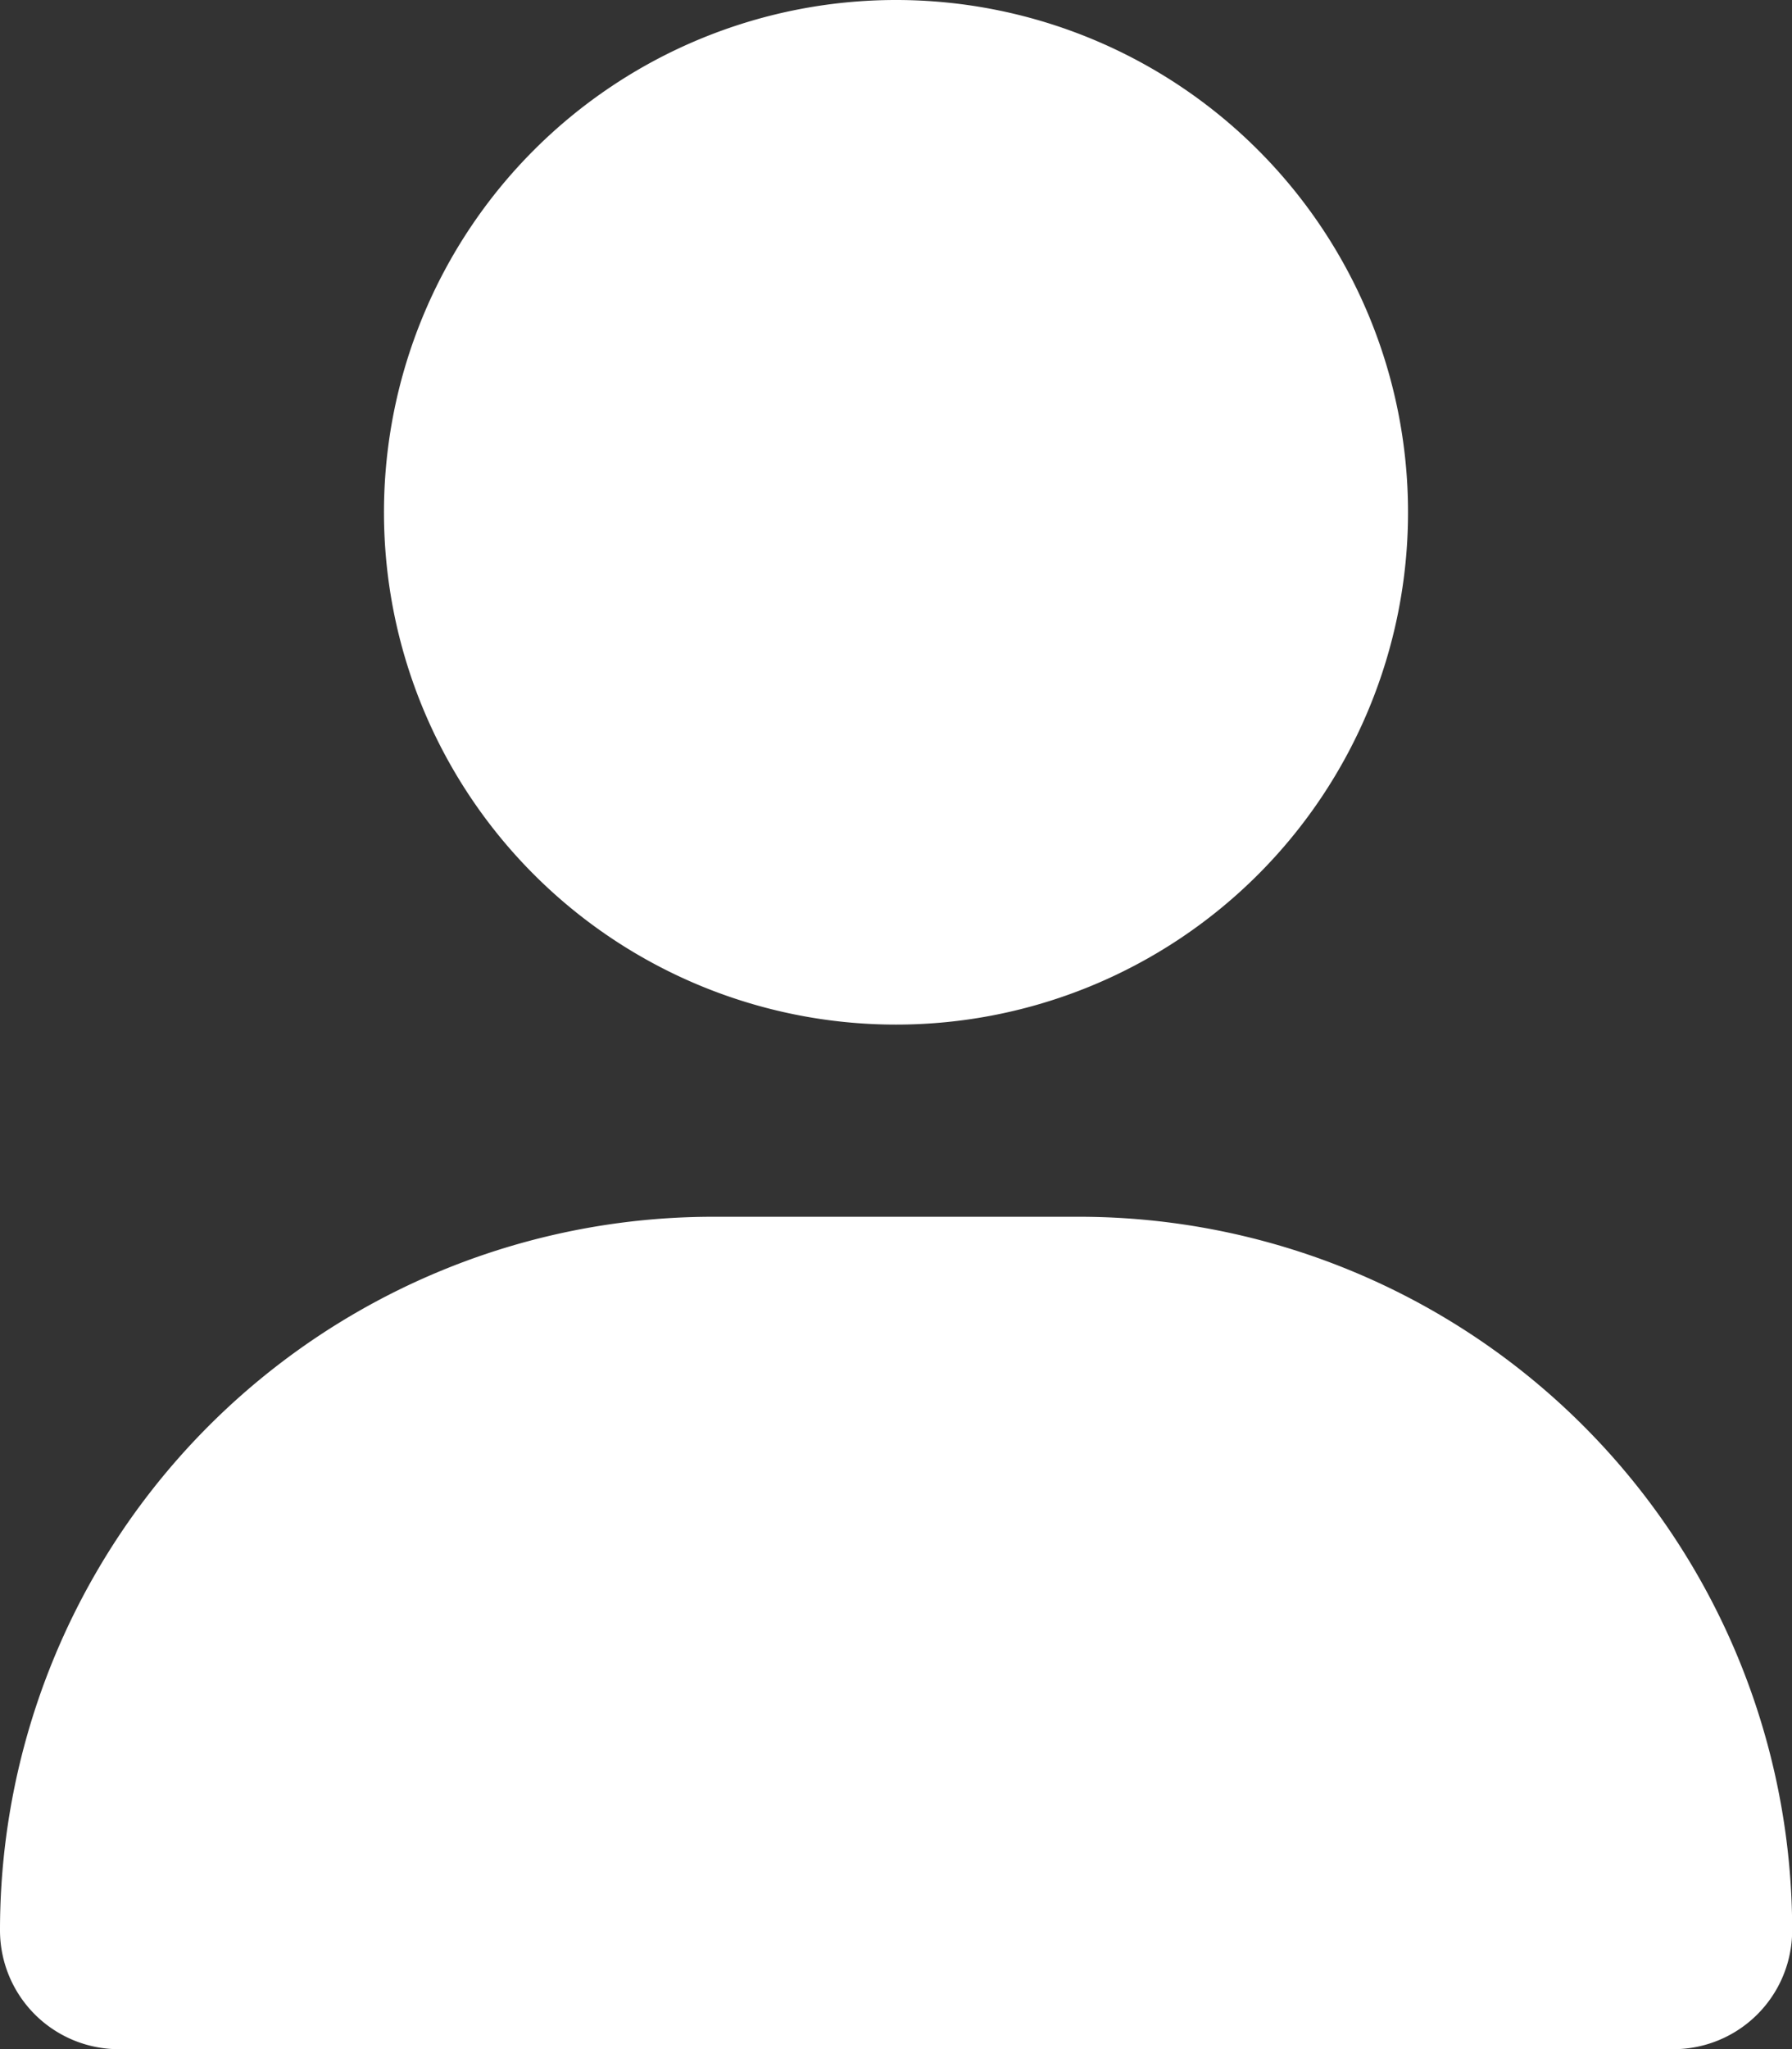 <svg xmlns="http://www.w3.org/2000/svg" width="10.692" height="12.22" viewBox="0 0 10.692 12.22">
  <rect x="0" y="0" width="10.692" height="12.22" fill="#333333" stroke="none"/>
  <path id="user-solid" d="M5.346,6.11A3.055,3.055,0,1,0,2.291,3.055,3.055,3.055,0,0,0,5.346,6.11ZM4.255,7.256A4.255,4.255,0,0,0,0,11.511a.709.709,0,0,0,.709.709H9.984a.709.709,0,0,0,.709-.709A4.255,4.255,0,0,0,6.437,7.256Z" fill="#fff"/>
</svg>
